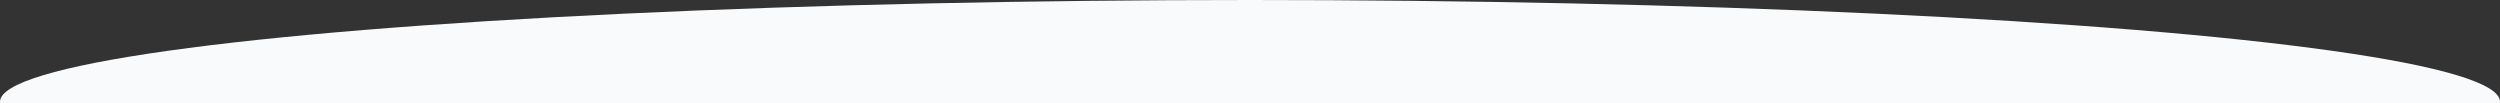 <svg width="1794" height="74" viewBox="0 0 1794 74" fill="none" xmlns="http://www.w3.org/2000/svg">
<rect x="0" y="0" width="1794" height="74" fill="#333333" stroke="none"/>
<g clip-path="url(#clip0_1490_11881)">
<ellipse cx="897" cy="73" rx="897" ry="73" fill="#F9FAFB"/>
</g>
<defs>
<clipPath id="clip0_1490_11881">
<rect width="1794" height="74" fill="white"/>
</clipPath>
</defs>
</svg>
